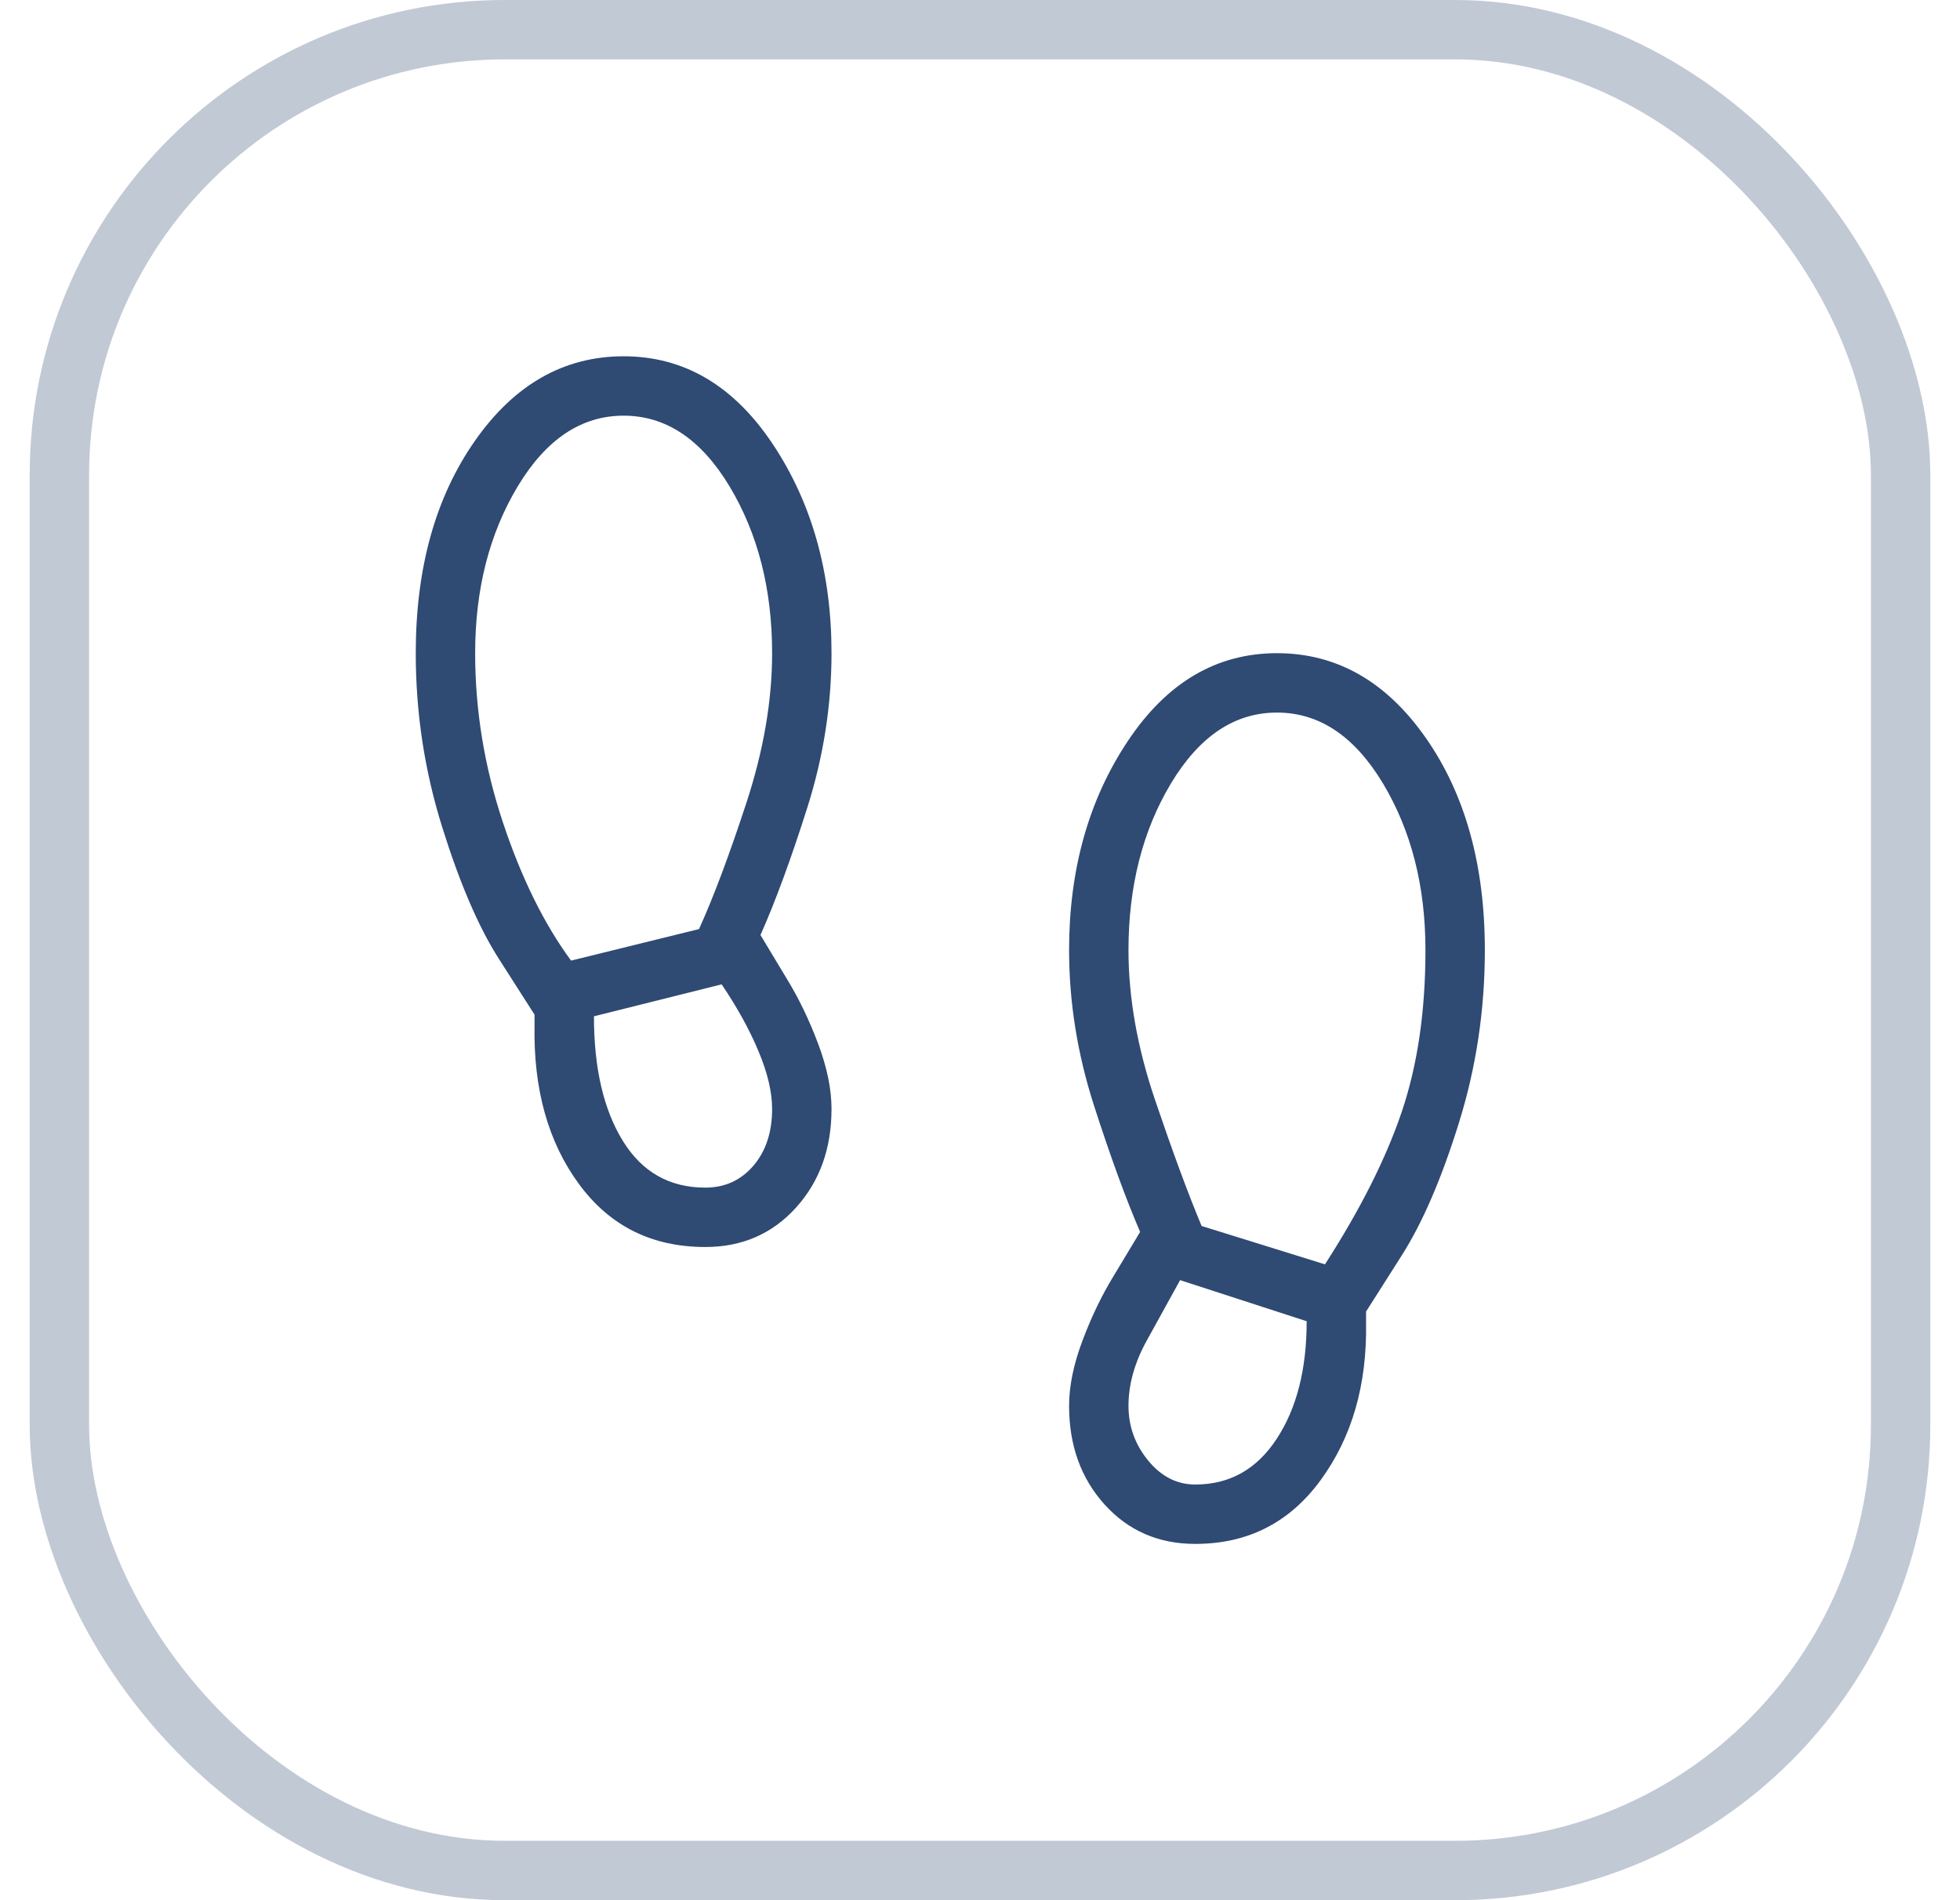 <svg width="33" height="32" viewBox="0 0 33 32" fill="none" xmlns="http://www.w3.org/2000/svg">
<rect opacity="0.3" x="1" y="0.5" width="31" height="31" rx="7.5" stroke="#2F4A73"/>
<path d="M11.875 21C10.976 21 10.267 20.647 9.748 19.94C9.229 19.234 8.979 18.34 9 17.26V17.087L8.396 16.142C8.059 15.615 7.742 14.878 7.445 13.929C7.148 12.98 7 12.004 7 11C7 9.565 7.332 8.373 7.996 7.424C8.66 6.475 9.495 6 10.5 6C11.519 6 12.357 6.495 13.014 7.484C13.671 8.473 14 9.645 14 11C14 11.877 13.864 12.746 13.59 13.608C13.317 14.469 13.055 15.182 12.804 15.746L13.254 16.494C13.451 16.817 13.625 17.178 13.775 17.578C13.925 17.977 14 18.343 14 18.675C14 19.343 13.8 19.897 13.401 20.338C13.002 20.779 12.493 21 11.875 21ZM9.615 16.177L11.769 15.646C12.011 15.113 12.277 14.405 12.566 13.523C12.855 12.641 13 11.8 13 11C13 9.923 12.761 8.987 12.284 8.192C11.806 7.397 11.211 7 10.5 7C9.788 7 9.194 7.397 8.716 8.192C8.239 8.987 8 9.923 8 11C8 11.96 8.155 12.909 8.466 13.845C8.777 14.782 9.16 15.559 9.615 16.177ZM11.875 20C12.204 20 12.474 19.877 12.685 19.631C12.895 19.385 13 19.066 13 18.675C13 18.392 12.924 18.068 12.771 17.704C12.619 17.34 12.412 16.964 12.15 16.577L10 17.115C10 17.987 10.162 18.686 10.486 19.212C10.809 19.737 11.272 20 11.875 20ZM20.125 26C19.507 26 18.998 25.779 18.599 25.338C18.2 24.897 18 24.343 18 23.675C18 23.343 18.075 22.977 18.225 22.578C18.375 22.178 18.549 21.817 18.746 21.494L19.196 20.746C18.958 20.195 18.699 19.485 18.419 18.617C18.14 17.749 18 16.877 18 16C18 14.645 18.328 13.473 18.986 12.484C19.643 11.495 20.481 11 21.5 11C22.505 11 23.34 11.475 24.004 12.424C24.668 13.373 25 14.565 25 16C25 17.004 24.855 17.973 24.564 18.907C24.274 19.841 23.954 20.584 23.604 21.137L23 22.087V22.279C23.017 23.321 22.763 24.202 22.239 24.921C21.716 25.64 21.011 26 20.125 26ZM22.308 21.292C22.904 20.367 23.335 19.51 23.601 18.723C23.867 17.936 24 17.028 24 16C24 14.923 23.761 13.987 23.284 13.192C22.806 12.397 22.212 12 21.5 12C20.788 12 20.194 12.397 19.716 13.192C19.239 13.987 19 14.923 19 16C19 16.8 19.148 17.637 19.443 18.511C19.739 19.384 20.001 20.096 20.231 20.646L22.308 21.292ZM20.125 25C20.702 25 21.159 24.744 21.495 24.231C21.832 23.718 22 23.058 22 22.25L19.869 21.558C19.697 21.868 19.51 22.208 19.306 22.579C19.102 22.949 19 23.315 19 23.675C19 24.021 19.111 24.328 19.332 24.597C19.553 24.866 19.817 25 20.125 25Z" fill="#2F4A73"/>
</svg>
